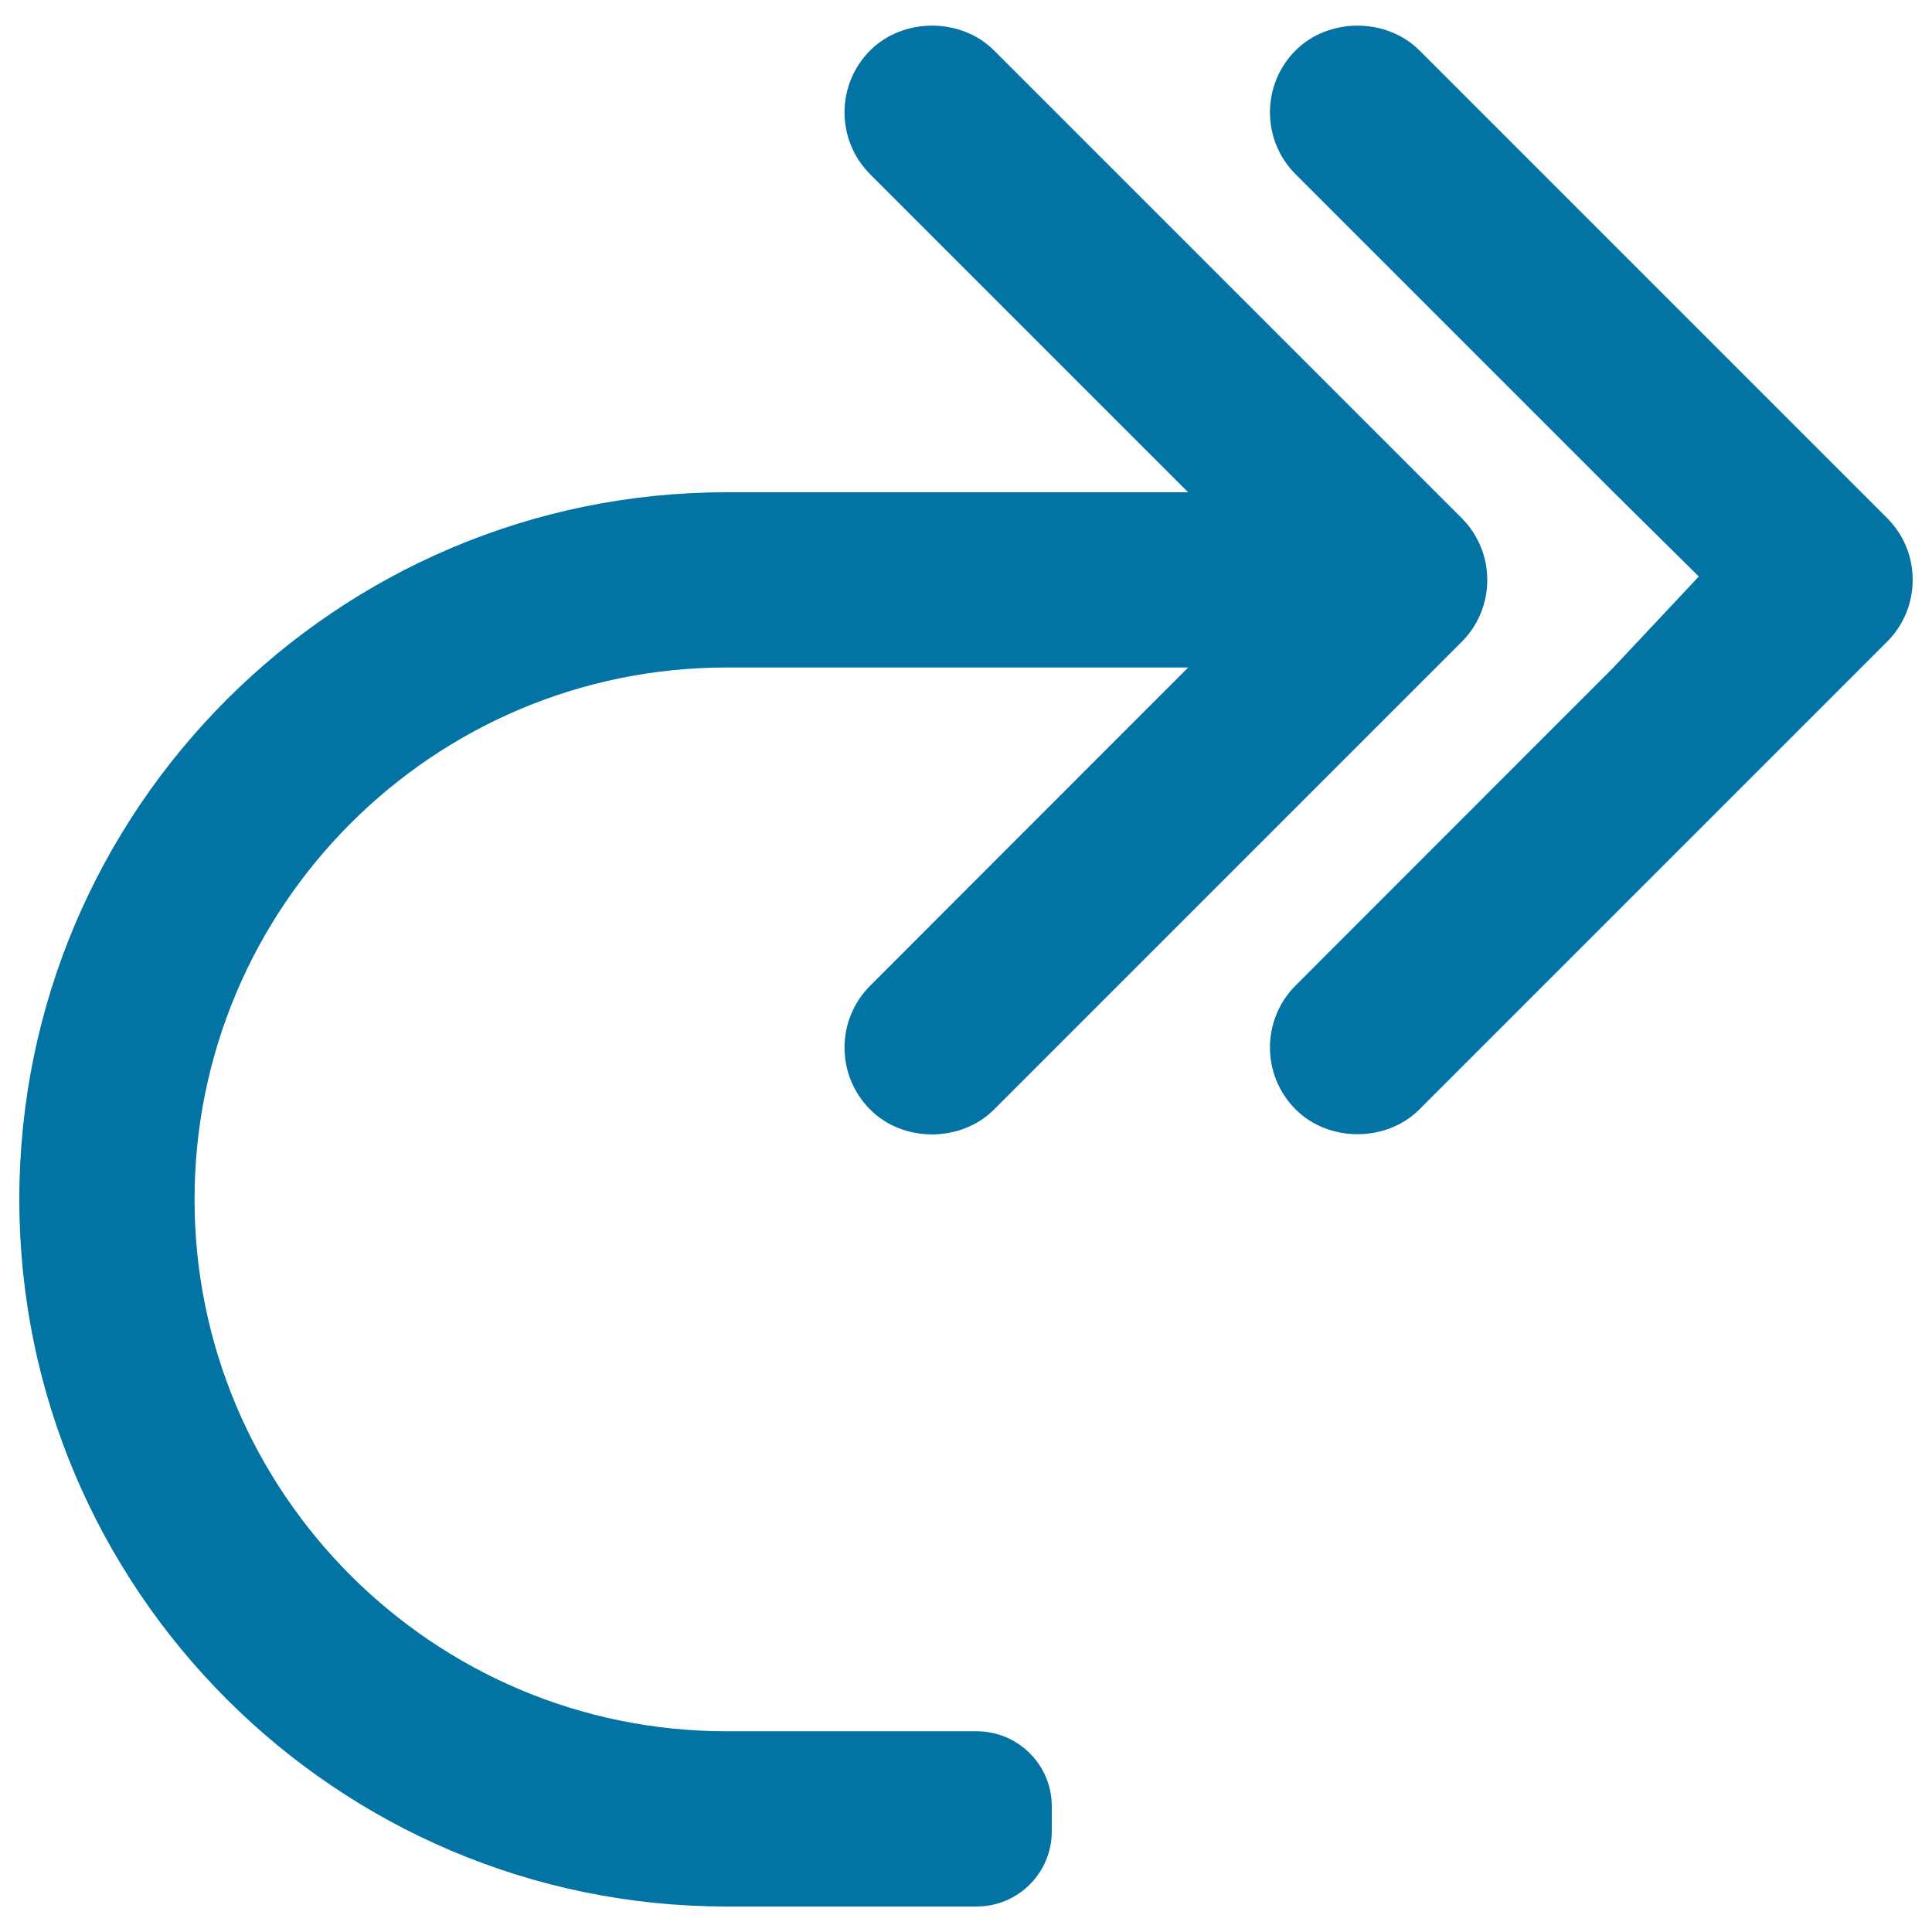 <svg xmlns="http://www.w3.org/2000/svg" viewBox="0 0 1000 1000" style="fill:#0273a2">
<title>Double Curve Arrow To The Right SVG icon</title>
<g><path d="M544.4,934.9v13c0,21.5-17.4,38.9-38.9,38.9H376c-201.8,0-366-164.2-366-366c0-201.8,164.2-366,366-366h239L450.4,90.2c-17.7-17.7-17.7-46.4,0-64.1c17.1-17.1,47-17.1,64.1,0l242,242c8.6,8.6,13.3,20,13.3,32.1c0,12.1-4.7,23.5-13.3,32.1l-242,242c-17.1,17.1-47,17.2-64.1,0c-17.7-17.7-17.7-46.4,0-64.1L615,345.5H376c-151.8,0-275.3,123.5-275.3,275.3c0,151.8,123.5,275.3,275.3,275.3h129.5C527,896.1,544.4,913.5,544.4,934.9z M976.7,268.1l-242-242c-17.1-17.1-47-17.1-64.1,0c-17.7,17.7-17.7,46.4,0,64.1l164.6,164.6l44.1,43.6l-44.1,47L670.6,510.1c-17.7,17.7-17.7,46.4,0,64.1c17.2,17.2,47,17.1,64.1,0l242-242c8.6-8.6,13.3-20,13.3-32.1S985.3,276.7,976.7,268.1z"/></g>
</svg>